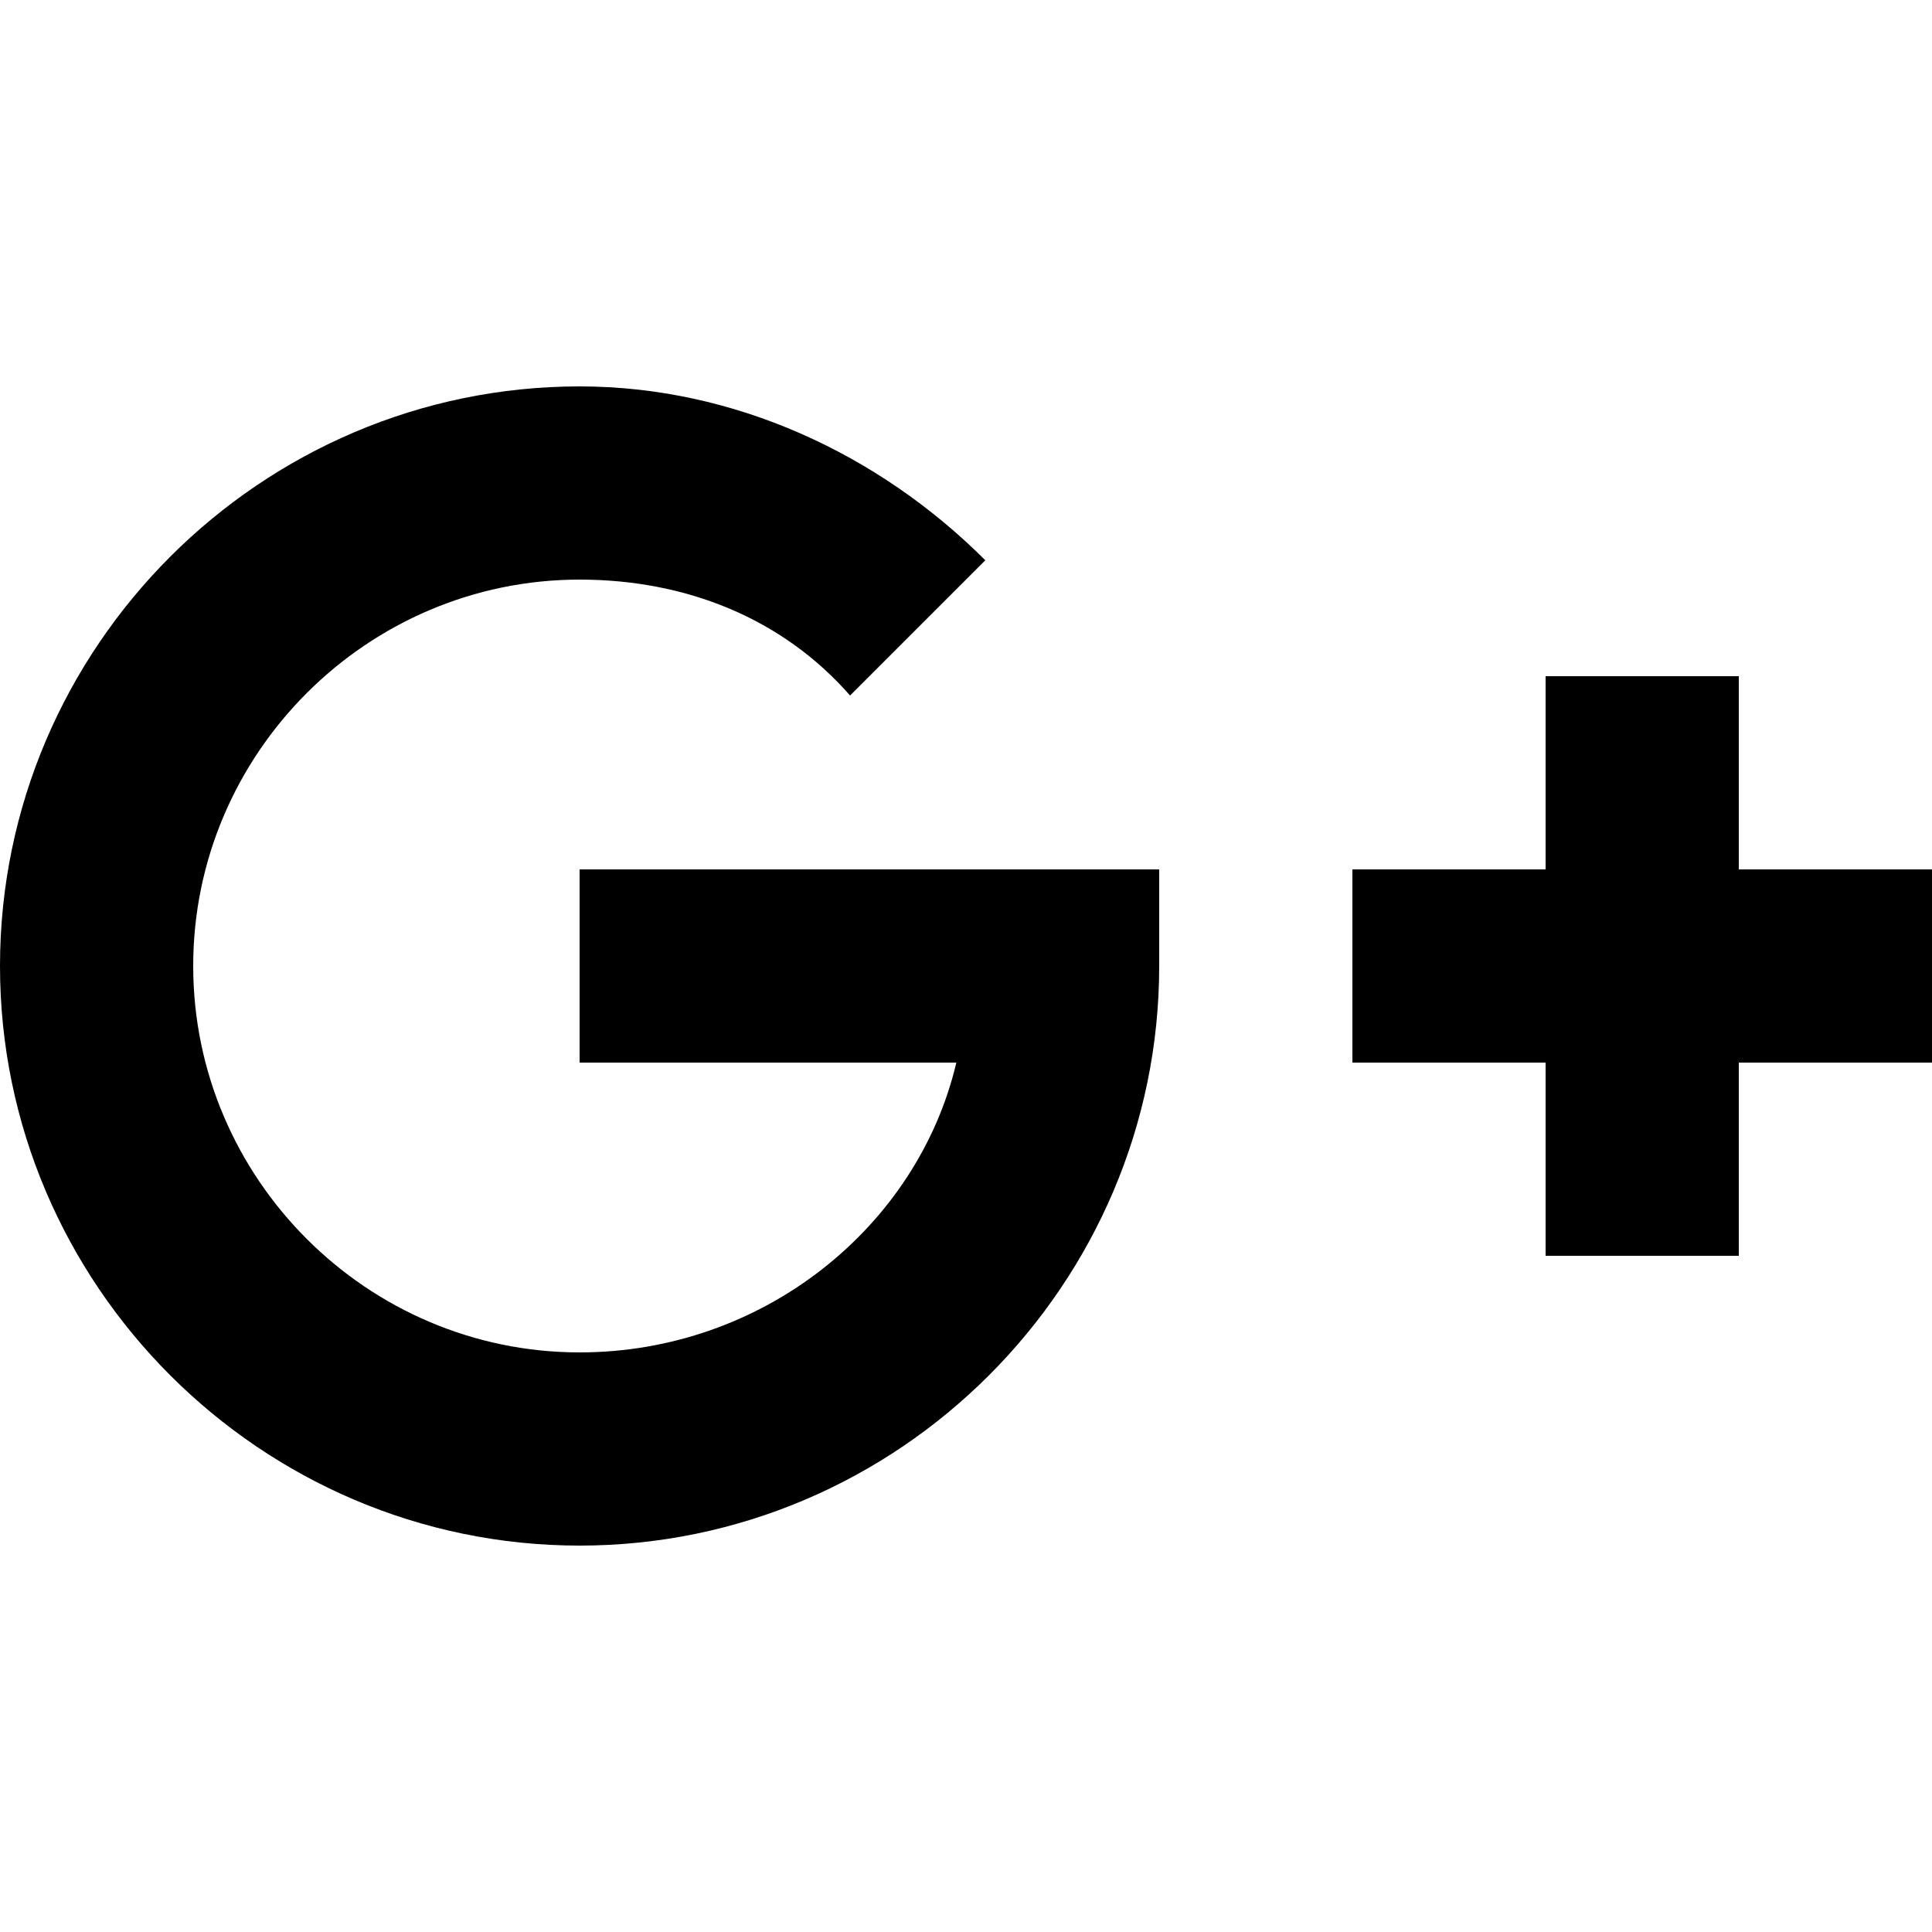 <svg width="50" height="50" viewBox="0 0 50 50" fill="none" xmlns="http://www.w3.org/2000/svg">
<g clip-path="url(#clip0_3_10)">
<path d="M50 22.5H45V17.5H40V22.5H35V27.5H40V32.5H45V27.5H50V22.5Z" fill="black"/>
<path d="M15 27.5H24.75C23.75 31.75 19.75 35 15 35C9.5 35 5 30.5 5 25C5 19.5 9.5 15 15 15C17.75 15 20.25 16 22 18L25.5 14.5C22.75 11.75 19 10 15 10C6.75 10 0 16.75 0 25C0 33.25 6.75 40 15 40C23.25 40 30 33.25 30 25V22.5H15V27.5Z" fill="black"/>
</g>
<defs>
<clipPath id="clip0_3_10">
<rect width="50" height="50" fill="white"/>
</clipPath>
</defs>
</svg>
